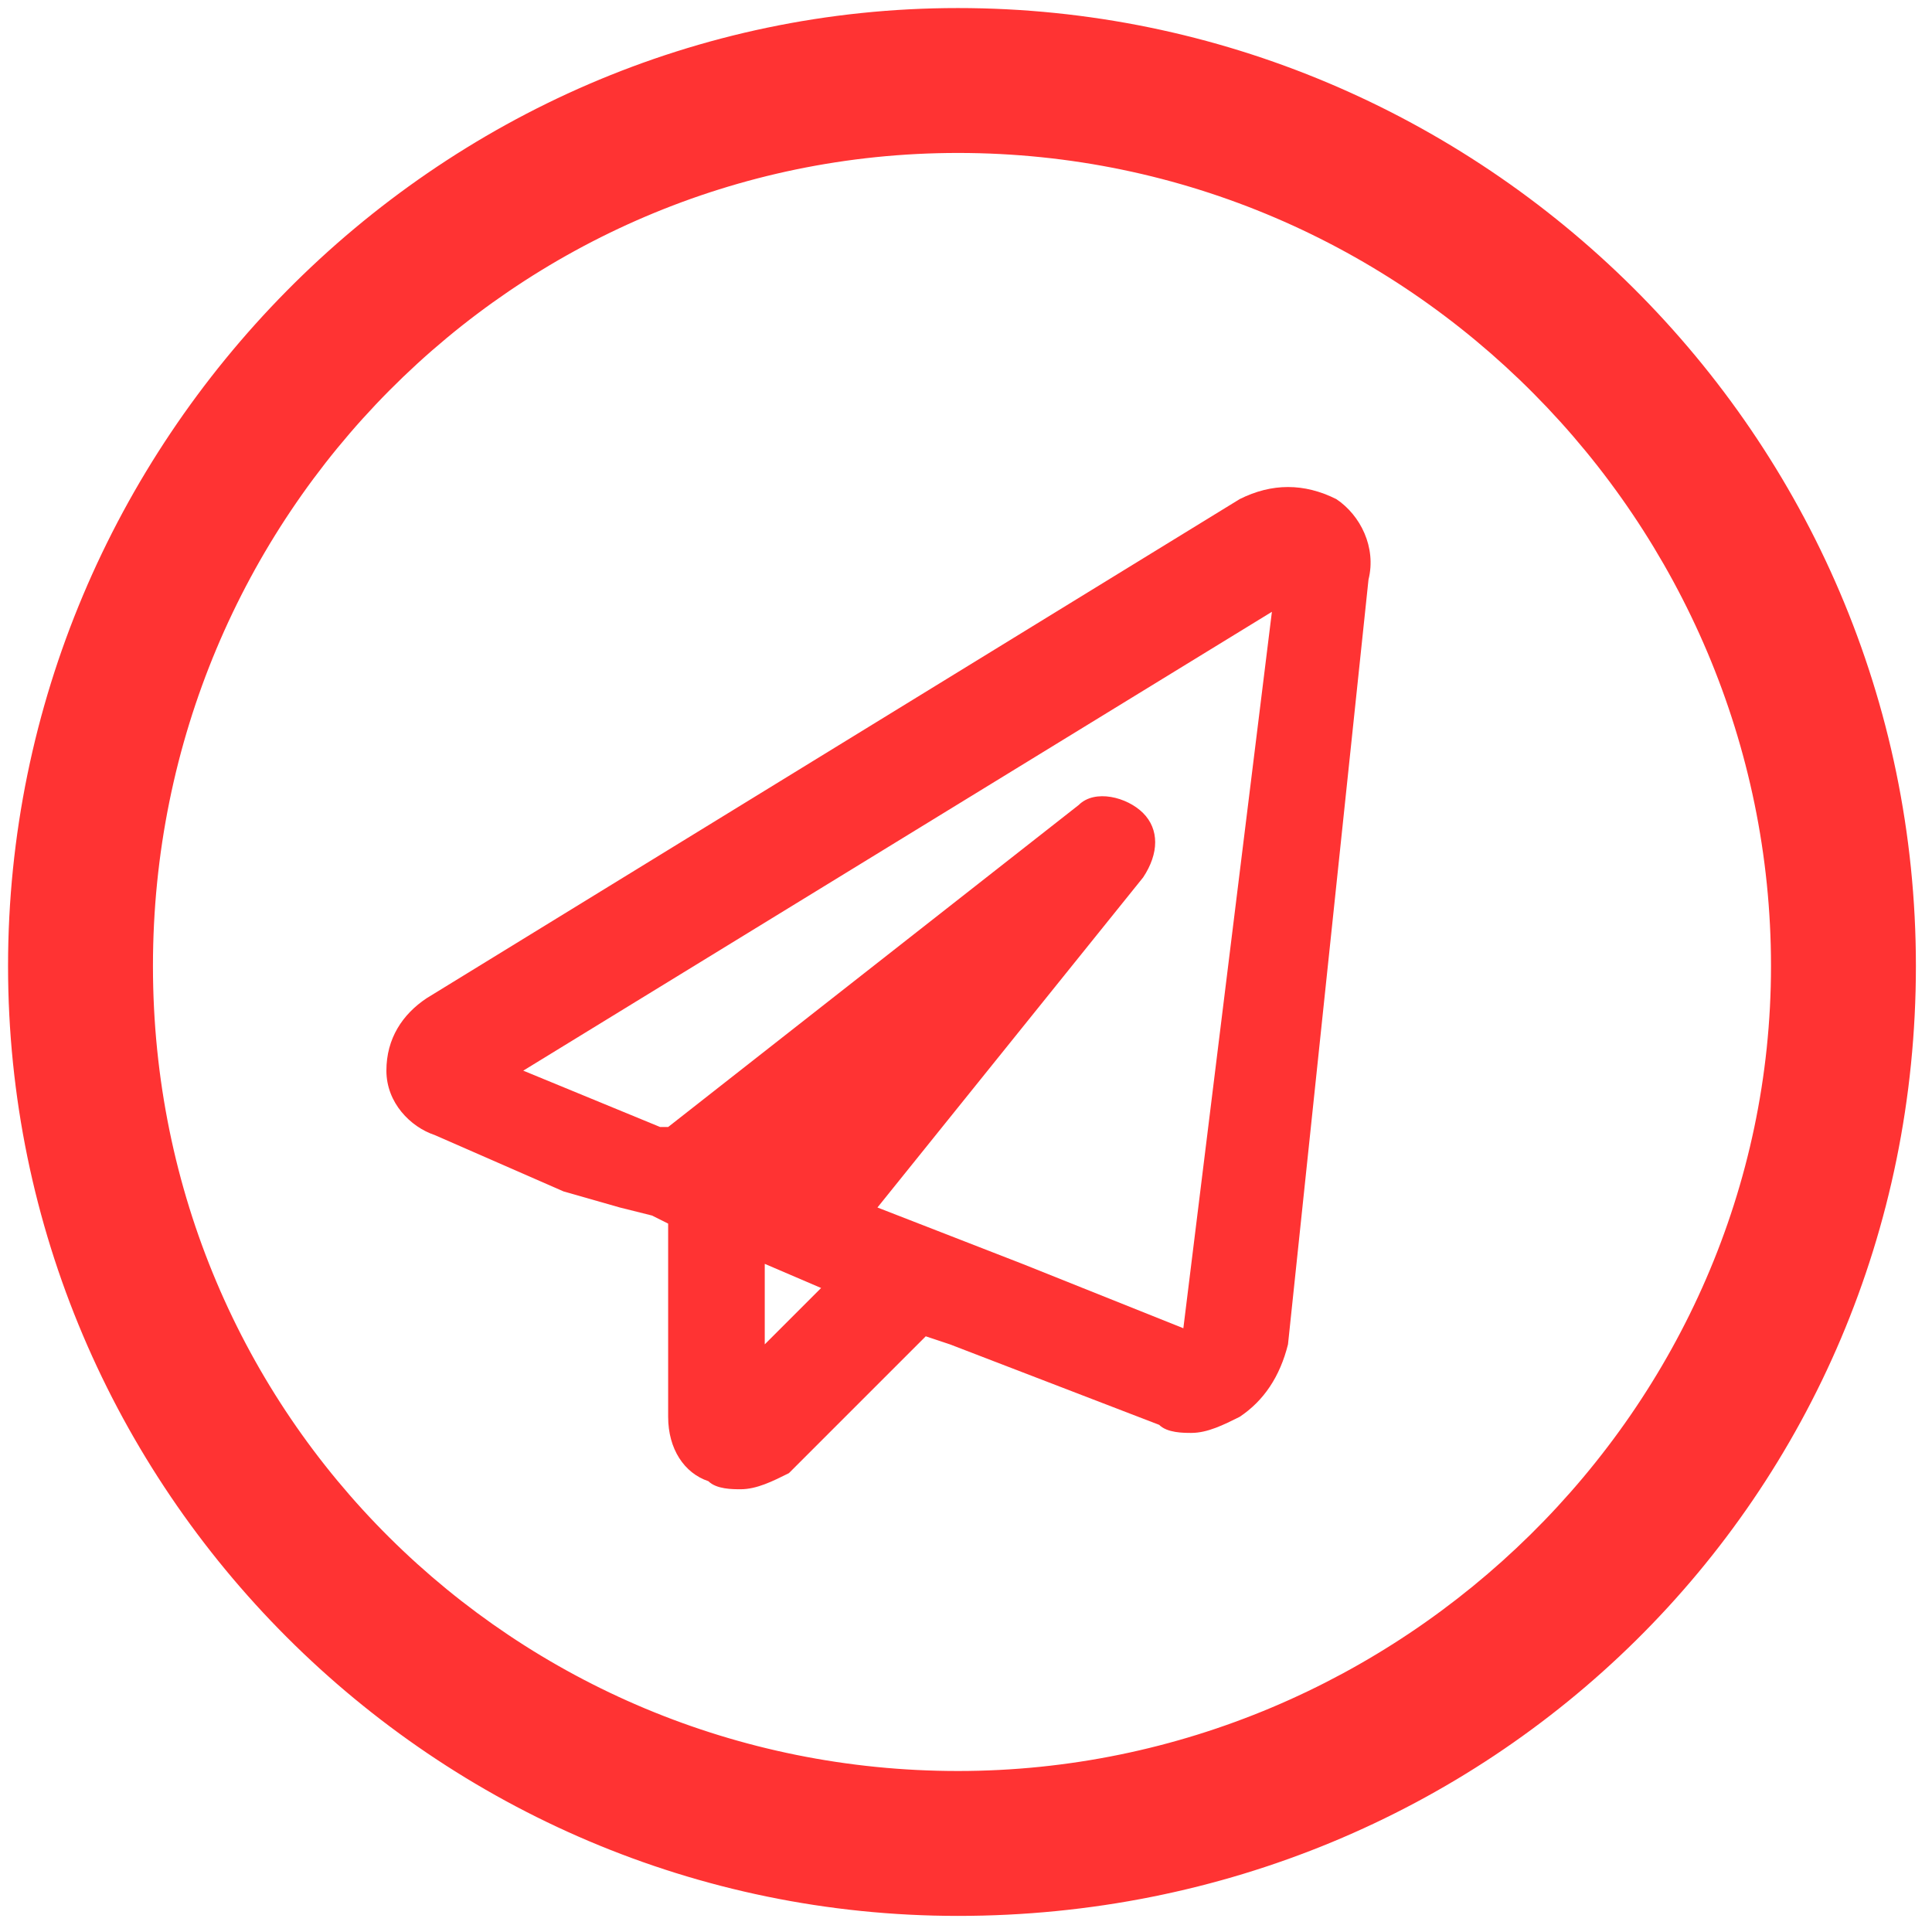 <?xml version="1.0" encoding="utf-8"?>
<!-- Generator: Adobe Illustrator 23.1.0, SVG Export Plug-In . SVG Version: 6.00 Build 0)  -->
<svg version="1.1" id="Calque_1" xmlns="http://www.w3.org/2000/svg" xmlns:xlink="http://www.w3.org/1999/xlink" x="0px" y="0px"
	 viewBox="0 0 24 24" style="enable-background:new 0 0 24 24;" xml:space="preserve">
<style type="text/css">
	.st0{fill:#FF3333;}
</style>
<g>
	<g>
		<path class="st0" d="M11.9,23.8C5.4,23.8,0.1,18.5,0.1,12S5.4,0.1,11.9,0.1S23.8,5.4,23.8,12S18.5,23.8,11.9,23.8z M11.9,1.9
			C6.4,1.9,1.9,6.4,1.9,12S6.4,22,11.9,22S22,17.5,22,12S17.5,1.9,11.9,1.9z"/>
	</g>
</g>
<path class="st0" d="M16.6,6.2c-0.4-0.2-0.8-0.2-1.2,0L5.3,12.4c-0.3,0.2-0.5,0.5-0.5,0.9c0,0.4,0.3,0.7,0.6,0.8L7,14.8c0,0,0,0,0,0
	L7.7,15l0.4,0.1c0,0,0,0,0,0l0.2,0.1v2.4c0,0.4,0.2,0.7,0.5,0.8c0.1,0.1,0.3,0.1,0.4,0.1c0.2,0,0.4-0.1,0.6-0.2c0,0,0,0,0,0l1.7-1.7
	l0.3,0.1l2.6,1c0.1,0.1,0.3,0.1,0.4,0.1c0.2,0,0.4-0.1,0.6-0.2c0.3-0.2,0.5-0.5,0.6-0.9L17,7.2C17.1,6.8,16.9,6.4,16.6,6.2z
	 M9.5,16.7v-1l0.7,0.3L9.5,16.7z M14.7,16.5l-2-0.8c0,0,0,0,0,0l-1.8-0.7l3.3-4.1c0.2-0.3,0.2-0.6,0-0.8c-0.2-0.2-0.6-0.3-0.8-0.1
	l-5.1,4l-0.1,0l-1.7-0.7l9.3-5.7L14.7,16.5z"/>
</svg>
